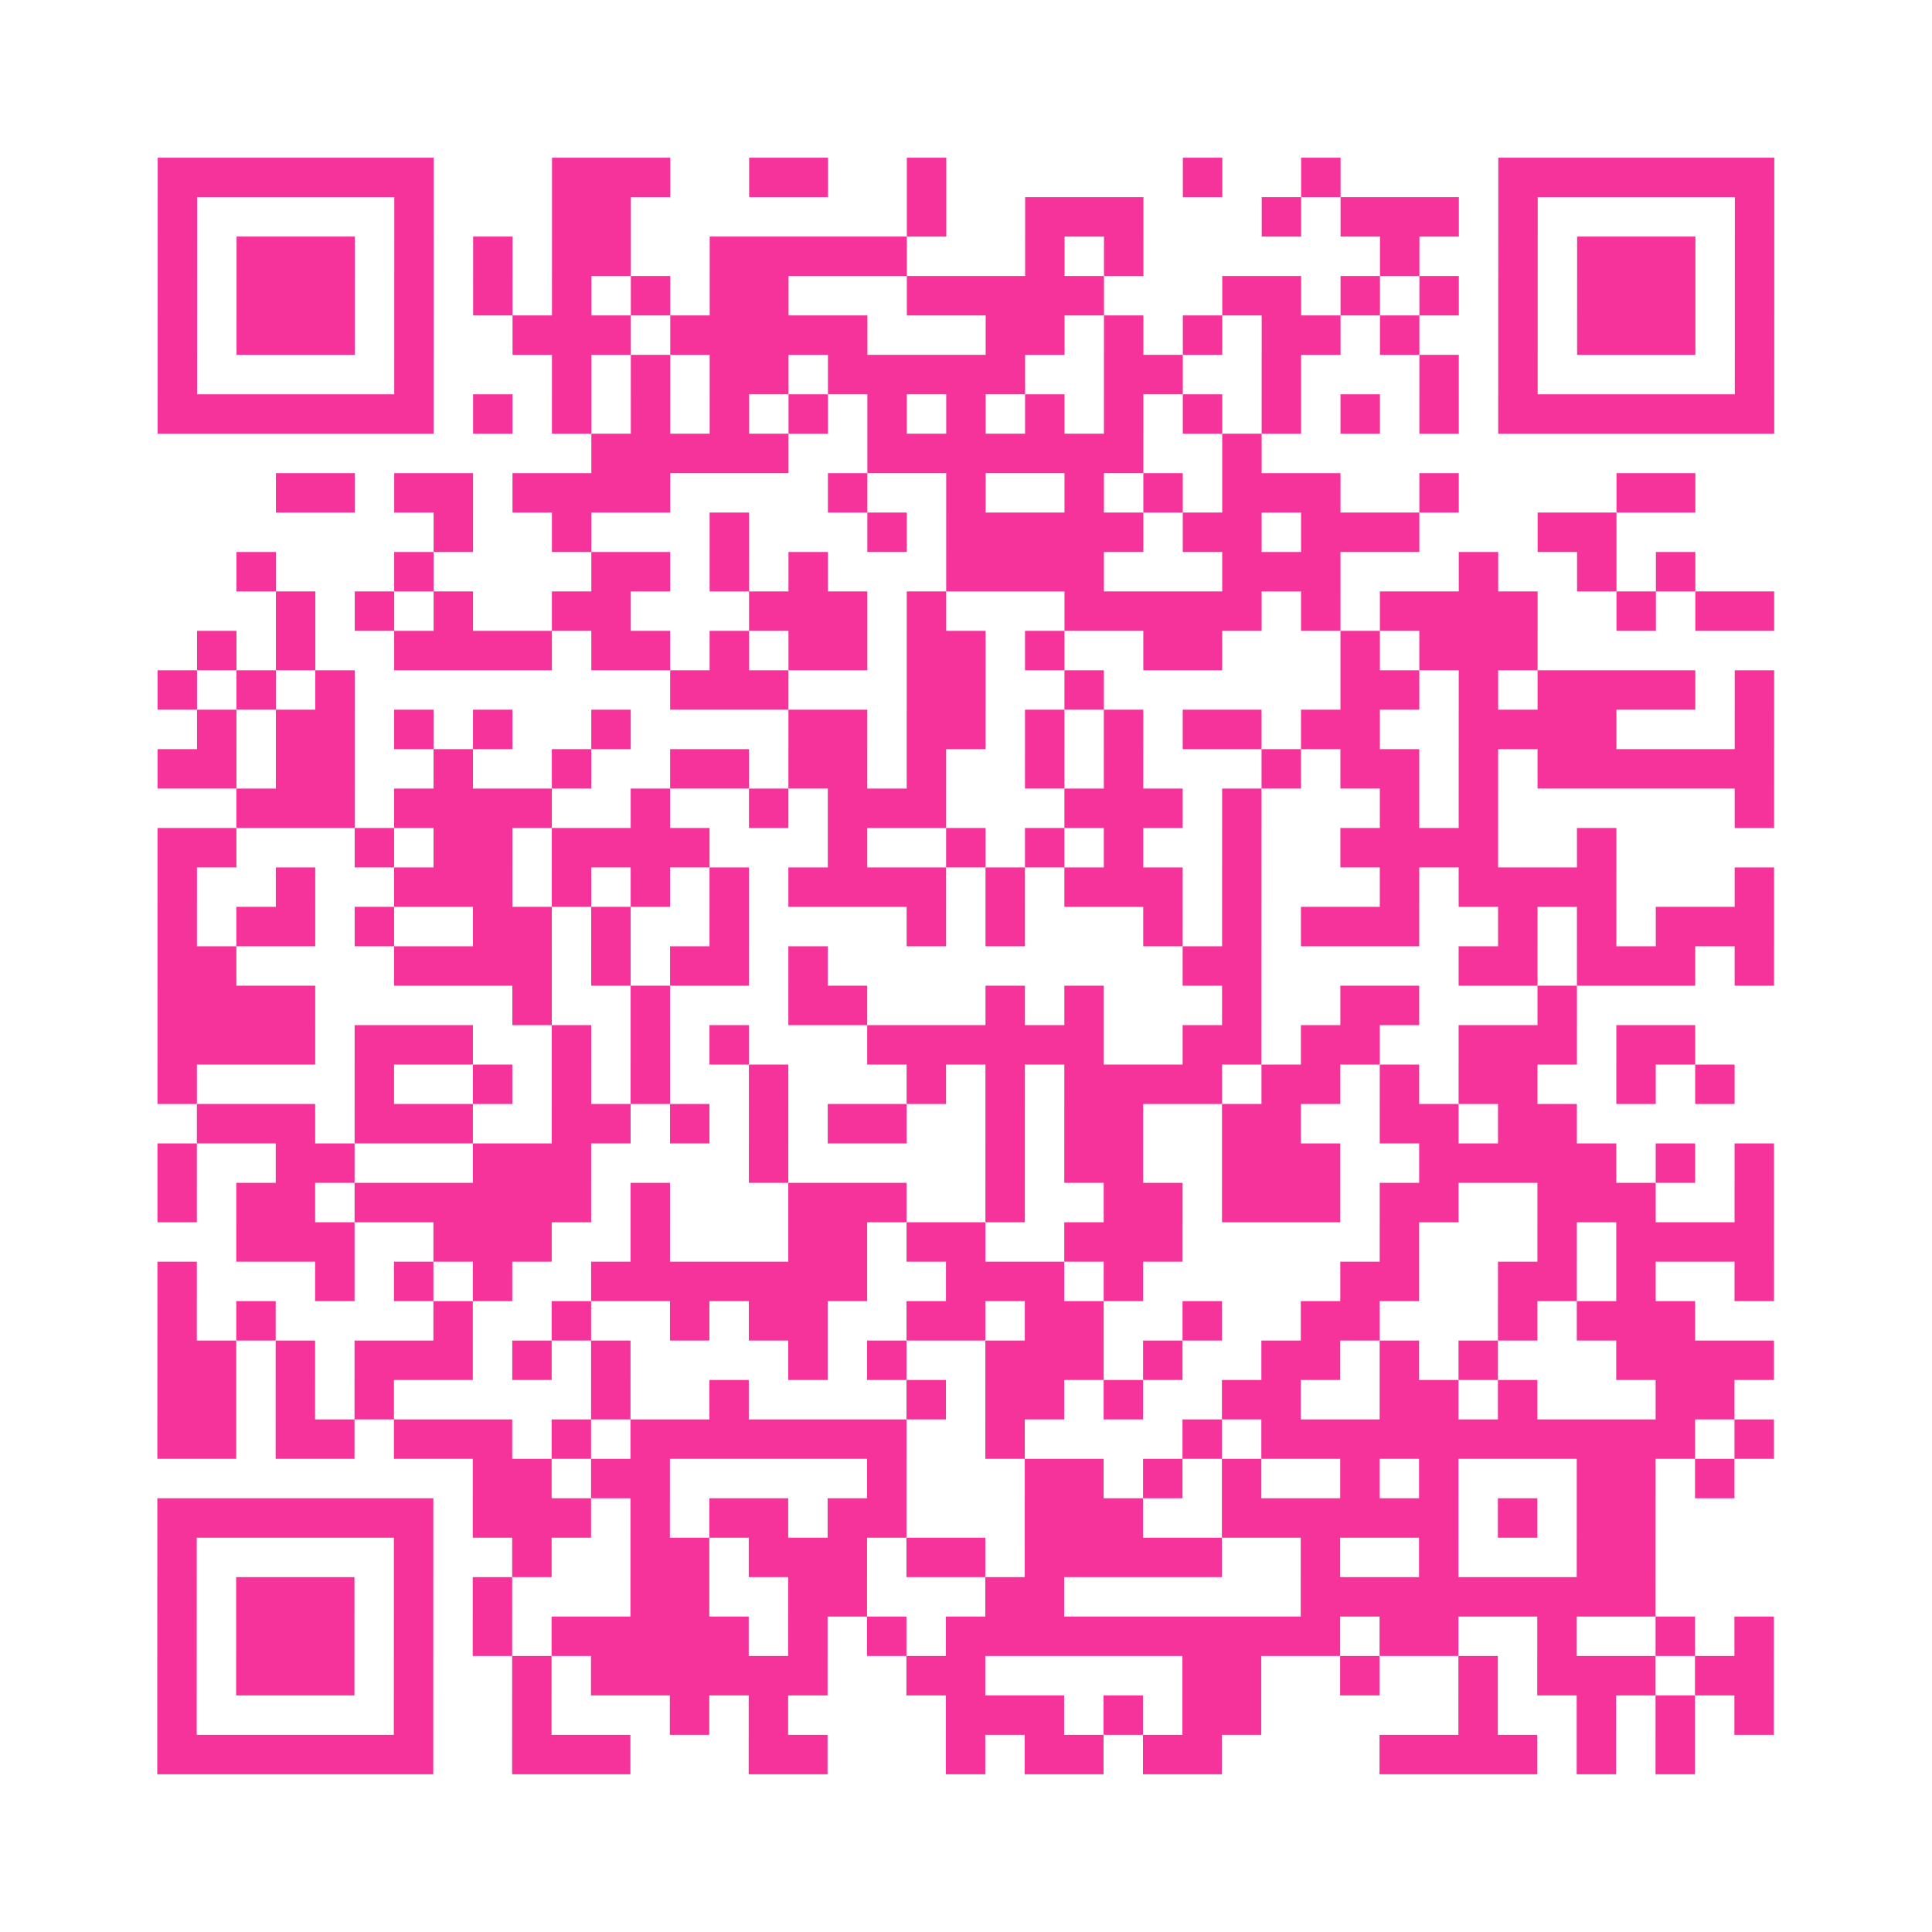 <?xml version="1.0" encoding="UTF-8"?>
<svg xmlns="http://www.w3.org/2000/svg" viewBox="0 0 49 49" class="pyqrcode"><path fill="transparent" d="M0 0h49v49h-49z"/><path stroke="#f6339b" class="pyqrline" d="M4 4.5h7m3 0h3m2 0h2m2 0h1m6 0h1m2 0h1m4 0h7m-41 1h1m5 0h1m3 0h2m7 0h1m2 0h3m3 0h1m1 0h3m1 0h1m5 0h1m-41 1h1m1 0h3m1 0h1m1 0h1m1 0h2m2 0h5m3 0h1m1 0h1m6 0h1m2 0h1m1 0h3m1 0h1m-41 1h1m1 0h3m1 0h1m1 0h1m1 0h1m1 0h1m1 0h2m3 0h5m3 0h2m1 0h1m1 0h1m1 0h1m1 0h3m1 0h1m-41 1h1m1 0h3m1 0h1m2 0h3m1 0h5m3 0h2m1 0h1m1 0h1m1 0h2m1 0h1m2 0h1m1 0h3m1 0h1m-41 1h1m5 0h1m3 0h1m1 0h1m1 0h2m1 0h5m2 0h2m2 0h1m3 0h1m1 0h1m5 0h1m-41 1h7m1 0h1m1 0h1m1 0h1m1 0h1m1 0h1m1 0h1m1 0h1m1 0h1m1 0h1m1 0h1m1 0h1m1 0h1m1 0h1m1 0h7m-30 1h5m2 0h7m2 0h1m-25 1h2m1 0h2m1 0h4m4 0h1m2 0h1m2 0h1m1 0h1m1 0h3m2 0h1m4 0h2m-32 1h1m2 0h1m3 0h1m3 0h1m1 0h5m1 0h2m1 0h3m3 0h2m-35 1h1m3 0h1m4 0h2m1 0h1m1 0h1m3 0h4m3 0h3m3 0h1m2 0h1m1 0h1m-36 1h1m1 0h1m1 0h1m2 0h2m3 0h3m1 0h1m3 0h5m1 0h1m1 0h4m2 0h1m1 0h2m-40 1h1m1 0h1m2 0h4m1 0h2m1 0h1m1 0h2m1 0h2m1 0h1m2 0h2m3 0h1m1 0h3m-35 1h1m1 0h1m1 0h1m8 0h3m3 0h2m2 0h1m6 0h2m1 0h1m1 0h4m1 0h1m-40 1h1m1 0h2m1 0h1m1 0h1m2 0h1m4 0h2m1 0h2m1 0h1m1 0h1m1 0h2m1 0h2m2 0h4m3 0h1m-41 1h2m1 0h2m2 0h1m2 0h1m2 0h2m1 0h2m1 0h1m2 0h1m1 0h1m3 0h1m1 0h2m1 0h1m1 0h6m-39 1h3m1 0h4m2 0h1m2 0h1m1 0h3m3 0h3m1 0h1m3 0h1m1 0h1m6 0h1m-41 1h2m3 0h1m1 0h2m1 0h4m3 0h1m2 0h1m1 0h1m1 0h1m2 0h1m2 0h4m2 0h1m-37 1h1m2 0h1m2 0h3m1 0h1m1 0h1m1 0h1m1 0h4m1 0h1m1 0h3m1 0h1m3 0h1m1 0h4m3 0h1m-41 1h1m1 0h2m1 0h1m2 0h2m1 0h1m2 0h1m4 0h1m1 0h1m3 0h1m1 0h1m1 0h3m2 0h1m1 0h1m1 0h3m-41 1h2m4 0h4m1 0h1m1 0h2m1 0h1m9 0h2m5 0h2m1 0h3m1 0h1m-41 1h4m5 0h1m2 0h1m3 0h2m3 0h1m1 0h1m3 0h1m2 0h2m3 0h1m-36 1h4m1 0h3m2 0h1m1 0h1m1 0h1m3 0h6m2 0h2m1 0h2m2 0h3m1 0h2m-39 1h1m4 0h1m2 0h1m1 0h1m1 0h1m2 0h1m3 0h1m1 0h1m1 0h4m1 0h2m1 0h1m1 0h2m2 0h1m1 0h1m-39 1h3m1 0h3m2 0h2m1 0h1m1 0h1m1 0h2m2 0h1m1 0h2m2 0h2m2 0h2m1 0h2m-36 1h1m2 0h2m3 0h3m4 0h1m5 0h1m1 0h2m2 0h3m2 0h5m1 0h1m1 0h1m-41 1h1m1 0h2m1 0h6m1 0h1m3 0h3m2 0h1m2 0h2m1 0h3m1 0h2m2 0h3m2 0h1m-39 1h3m2 0h3m2 0h1m3 0h2m1 0h2m2 0h3m5 0h1m3 0h1m1 0h4m-41 1h1m3 0h1m1 0h1m1 0h1m2 0h7m2 0h3m1 0h1m5 0h2m2 0h2m1 0h1m2 0h1m-41 1h1m1 0h1m4 0h1m2 0h1m2 0h1m1 0h2m2 0h2m1 0h2m2 0h1m2 0h2m3 0h1m1 0h3m-39 1h2m1 0h1m1 0h3m1 0h1m1 0h1m4 0h1m1 0h1m2 0h3m1 0h1m2 0h2m1 0h1m1 0h1m3 0h4m-41 1h2m1 0h1m1 0h1m5 0h1m2 0h1m4 0h1m1 0h2m1 0h1m2 0h2m2 0h2m1 0h1m3 0h2m-40 1h2m1 0h2m1 0h3m1 0h1m1 0h7m2 0h1m4 0h1m1 0h11m1 0h1m-33 1h2m1 0h2m5 0h1m3 0h2m1 0h1m1 0h1m2 0h1m1 0h1m3 0h2m1 0h1m-40 1h7m1 0h3m1 0h1m1 0h2m1 0h2m3 0h3m2 0h6m1 0h1m1 0h2m-38 1h1m5 0h1m2 0h1m2 0h2m1 0h3m1 0h2m1 0h5m2 0h1m2 0h1m3 0h2m-38 1h1m1 0h3m1 0h1m1 0h1m3 0h2m2 0h2m3 0h2m6 0h9m-38 1h1m1 0h3m1 0h1m1 0h1m1 0h5m1 0h1m1 0h1m1 0h10m1 0h2m2 0h1m2 0h1m1 0h1m-41 1h1m1 0h3m1 0h1m2 0h1m1 0h6m2 0h2m5 0h2m2 0h1m2 0h1m1 0h3m1 0h2m-41 1h1m5 0h1m2 0h1m3 0h1m1 0h1m4 0h3m1 0h1m1 0h2m5 0h1m2 0h1m1 0h1m1 0h1m-41 1h7m2 0h3m3 0h2m3 0h1m1 0h2m1 0h2m4 0h4m1 0h1m1 0h1"/></svg>

